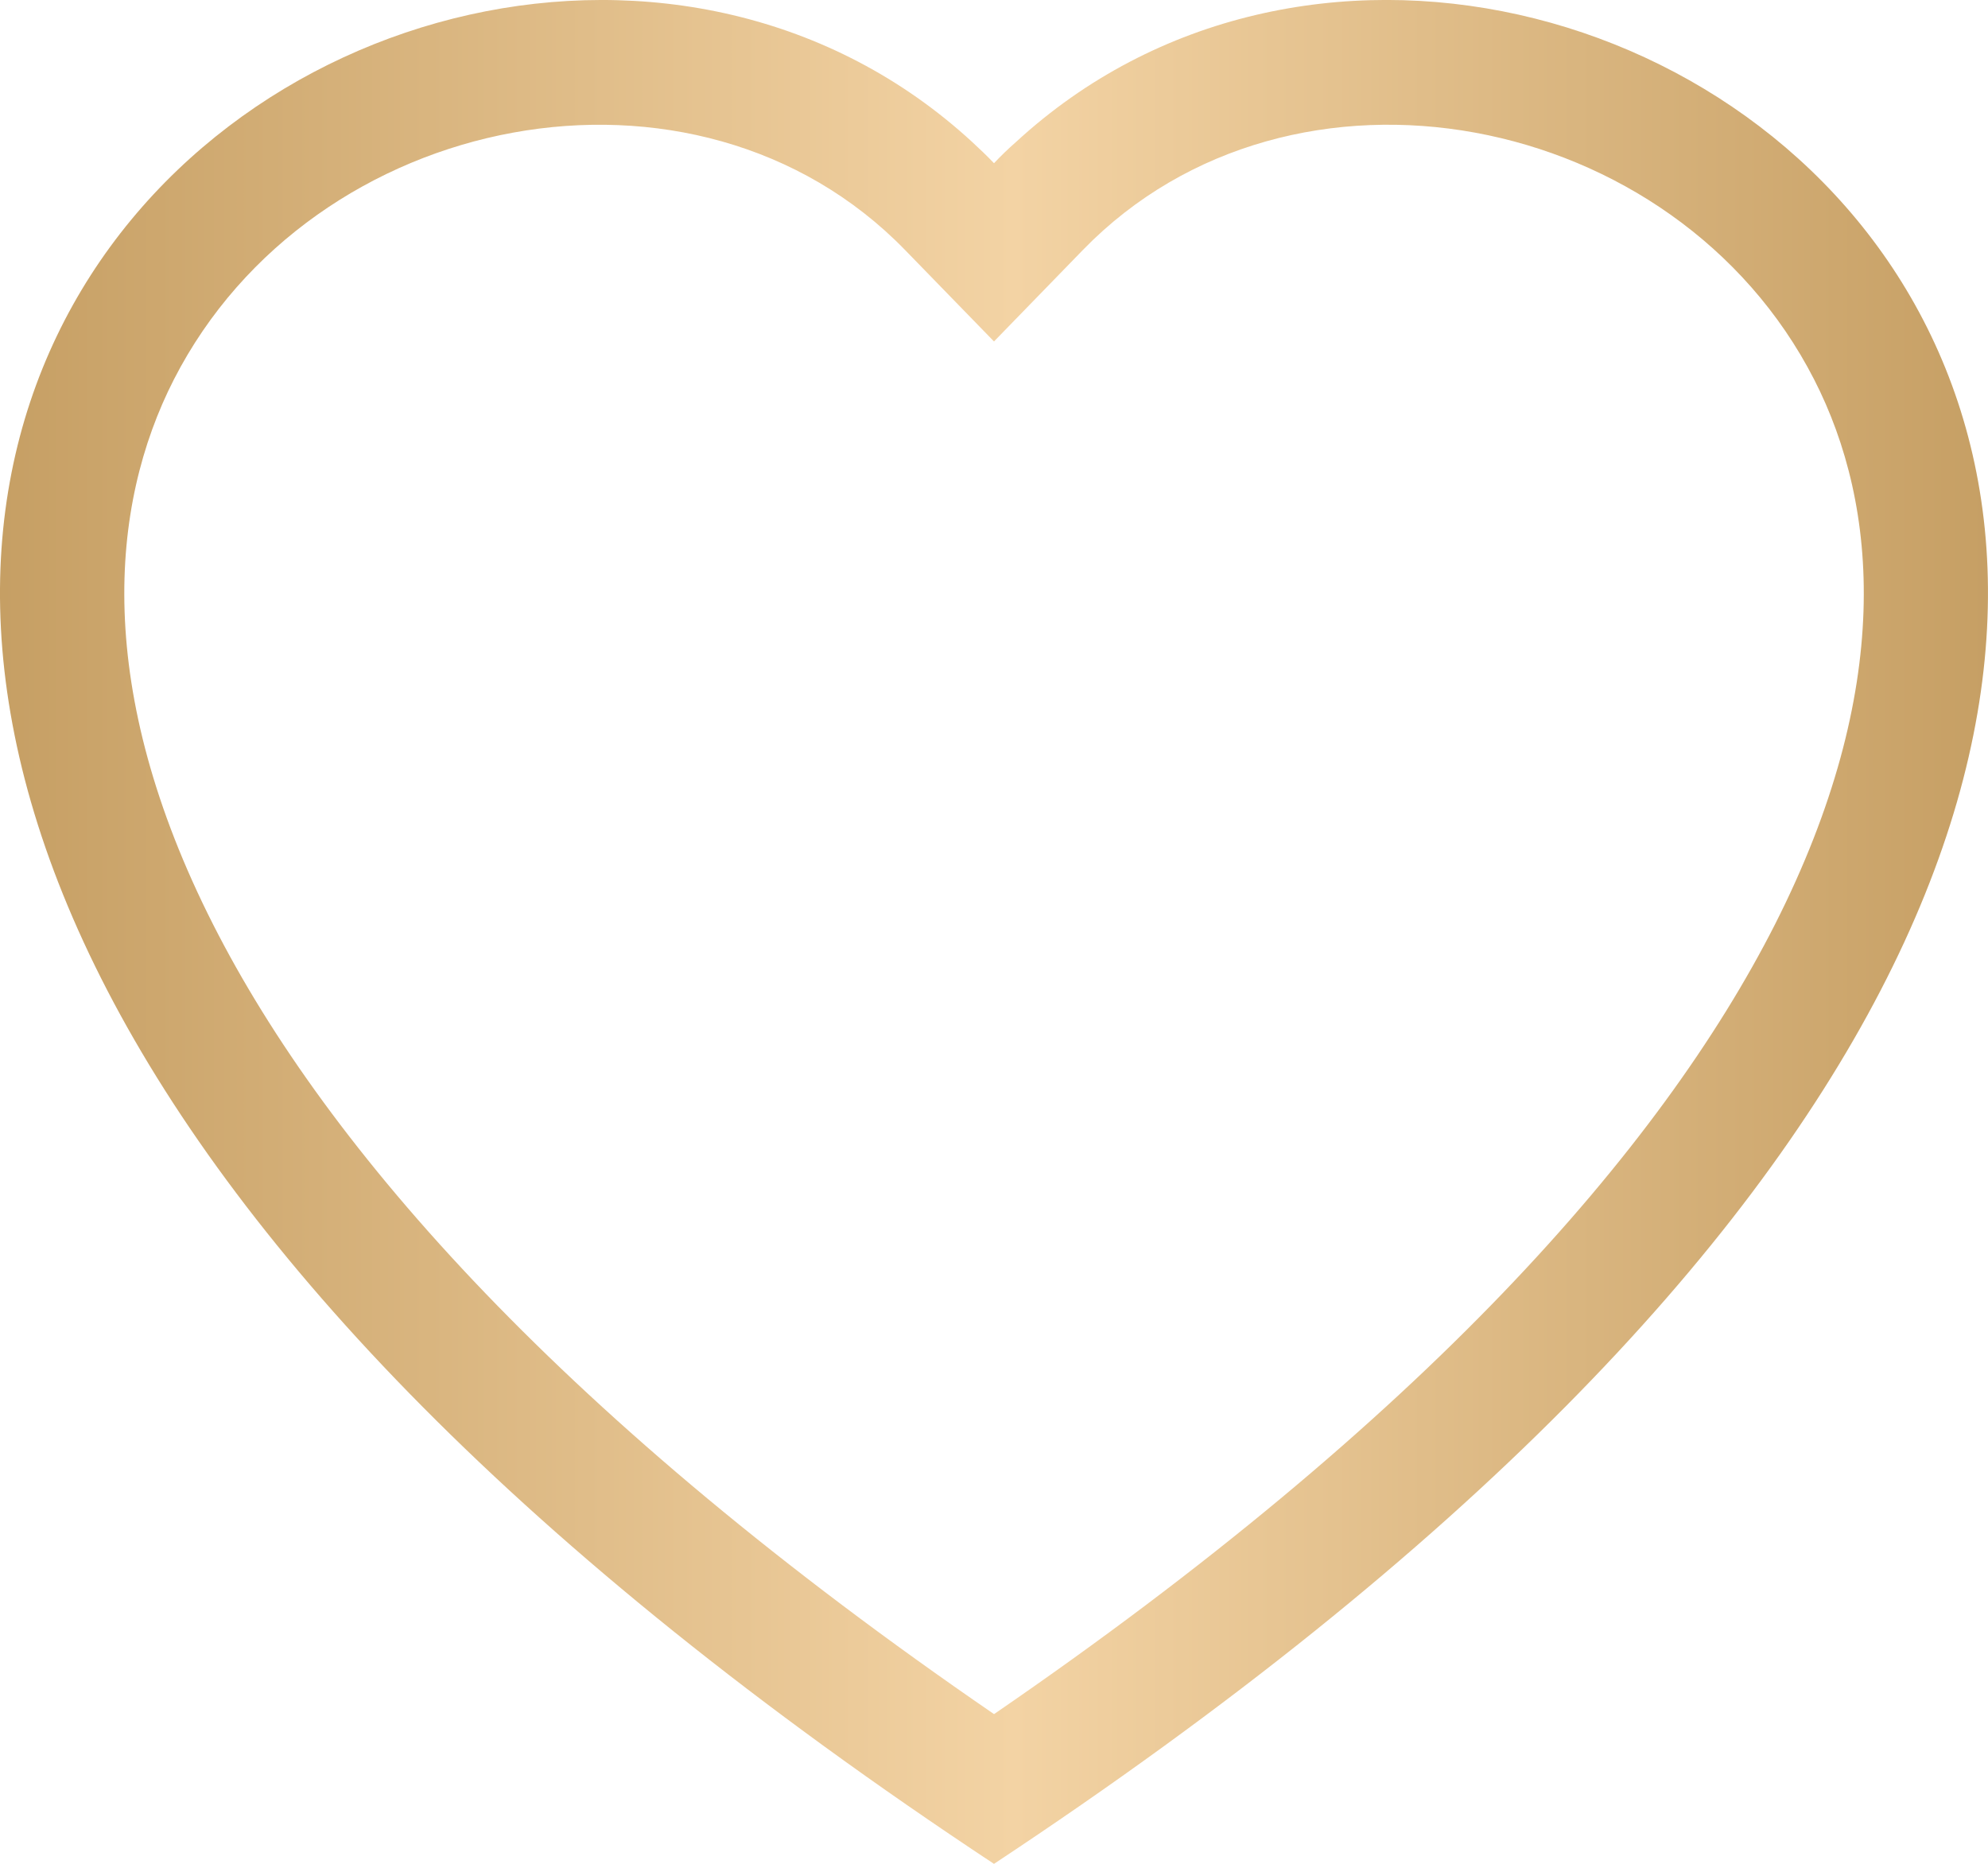 <svg id="Camada_1" data-name="Camada 1" xmlns="http://www.w3.org/2000/svg" xmlns:xlink="http://www.w3.org/1999/xlink" viewBox="0 0 575.88 539.91"><defs><style>.cls-1{fill:url(#Gradiente_sem_nome_12);}</style><linearGradient id="Gradiente_sem_nome_12" x1="209.61" y1="522.83" x2="785.49" y2="522.83" gradientUnits="userSpaceOnUse"><stop offset="0" stop-color="#c69f64"/><stop offset="0.51" stop-color="#f3d3a4"/><stop offset="1" stop-color="#c69f64"/></linearGradient></defs><path class="cls-1" d="M497.55,351.79l-25.8-26.53C411.17,263,300.09,284.48,260,362.77c-18.82,36.82-23.07,90,11.31,157.83,33.11,65.33,102,143.58,226.25,228.81C621.8,664.18,690.66,585.93,723.81,520.6c34.37-67.88,30.16-121,11.3-157.83C695,284.48,583.94,263,523.36,325.23Zm0,441C-54.34,428.1,327.63,143.46,491.22,294c2.16,2,4.28,4,6.33,6.16q3-3.19,6.34-6.12C667.44,143.39,1049.44,428.06,497.55,792.78Z" transform="translate(-209.61 -252.88)"/></svg>